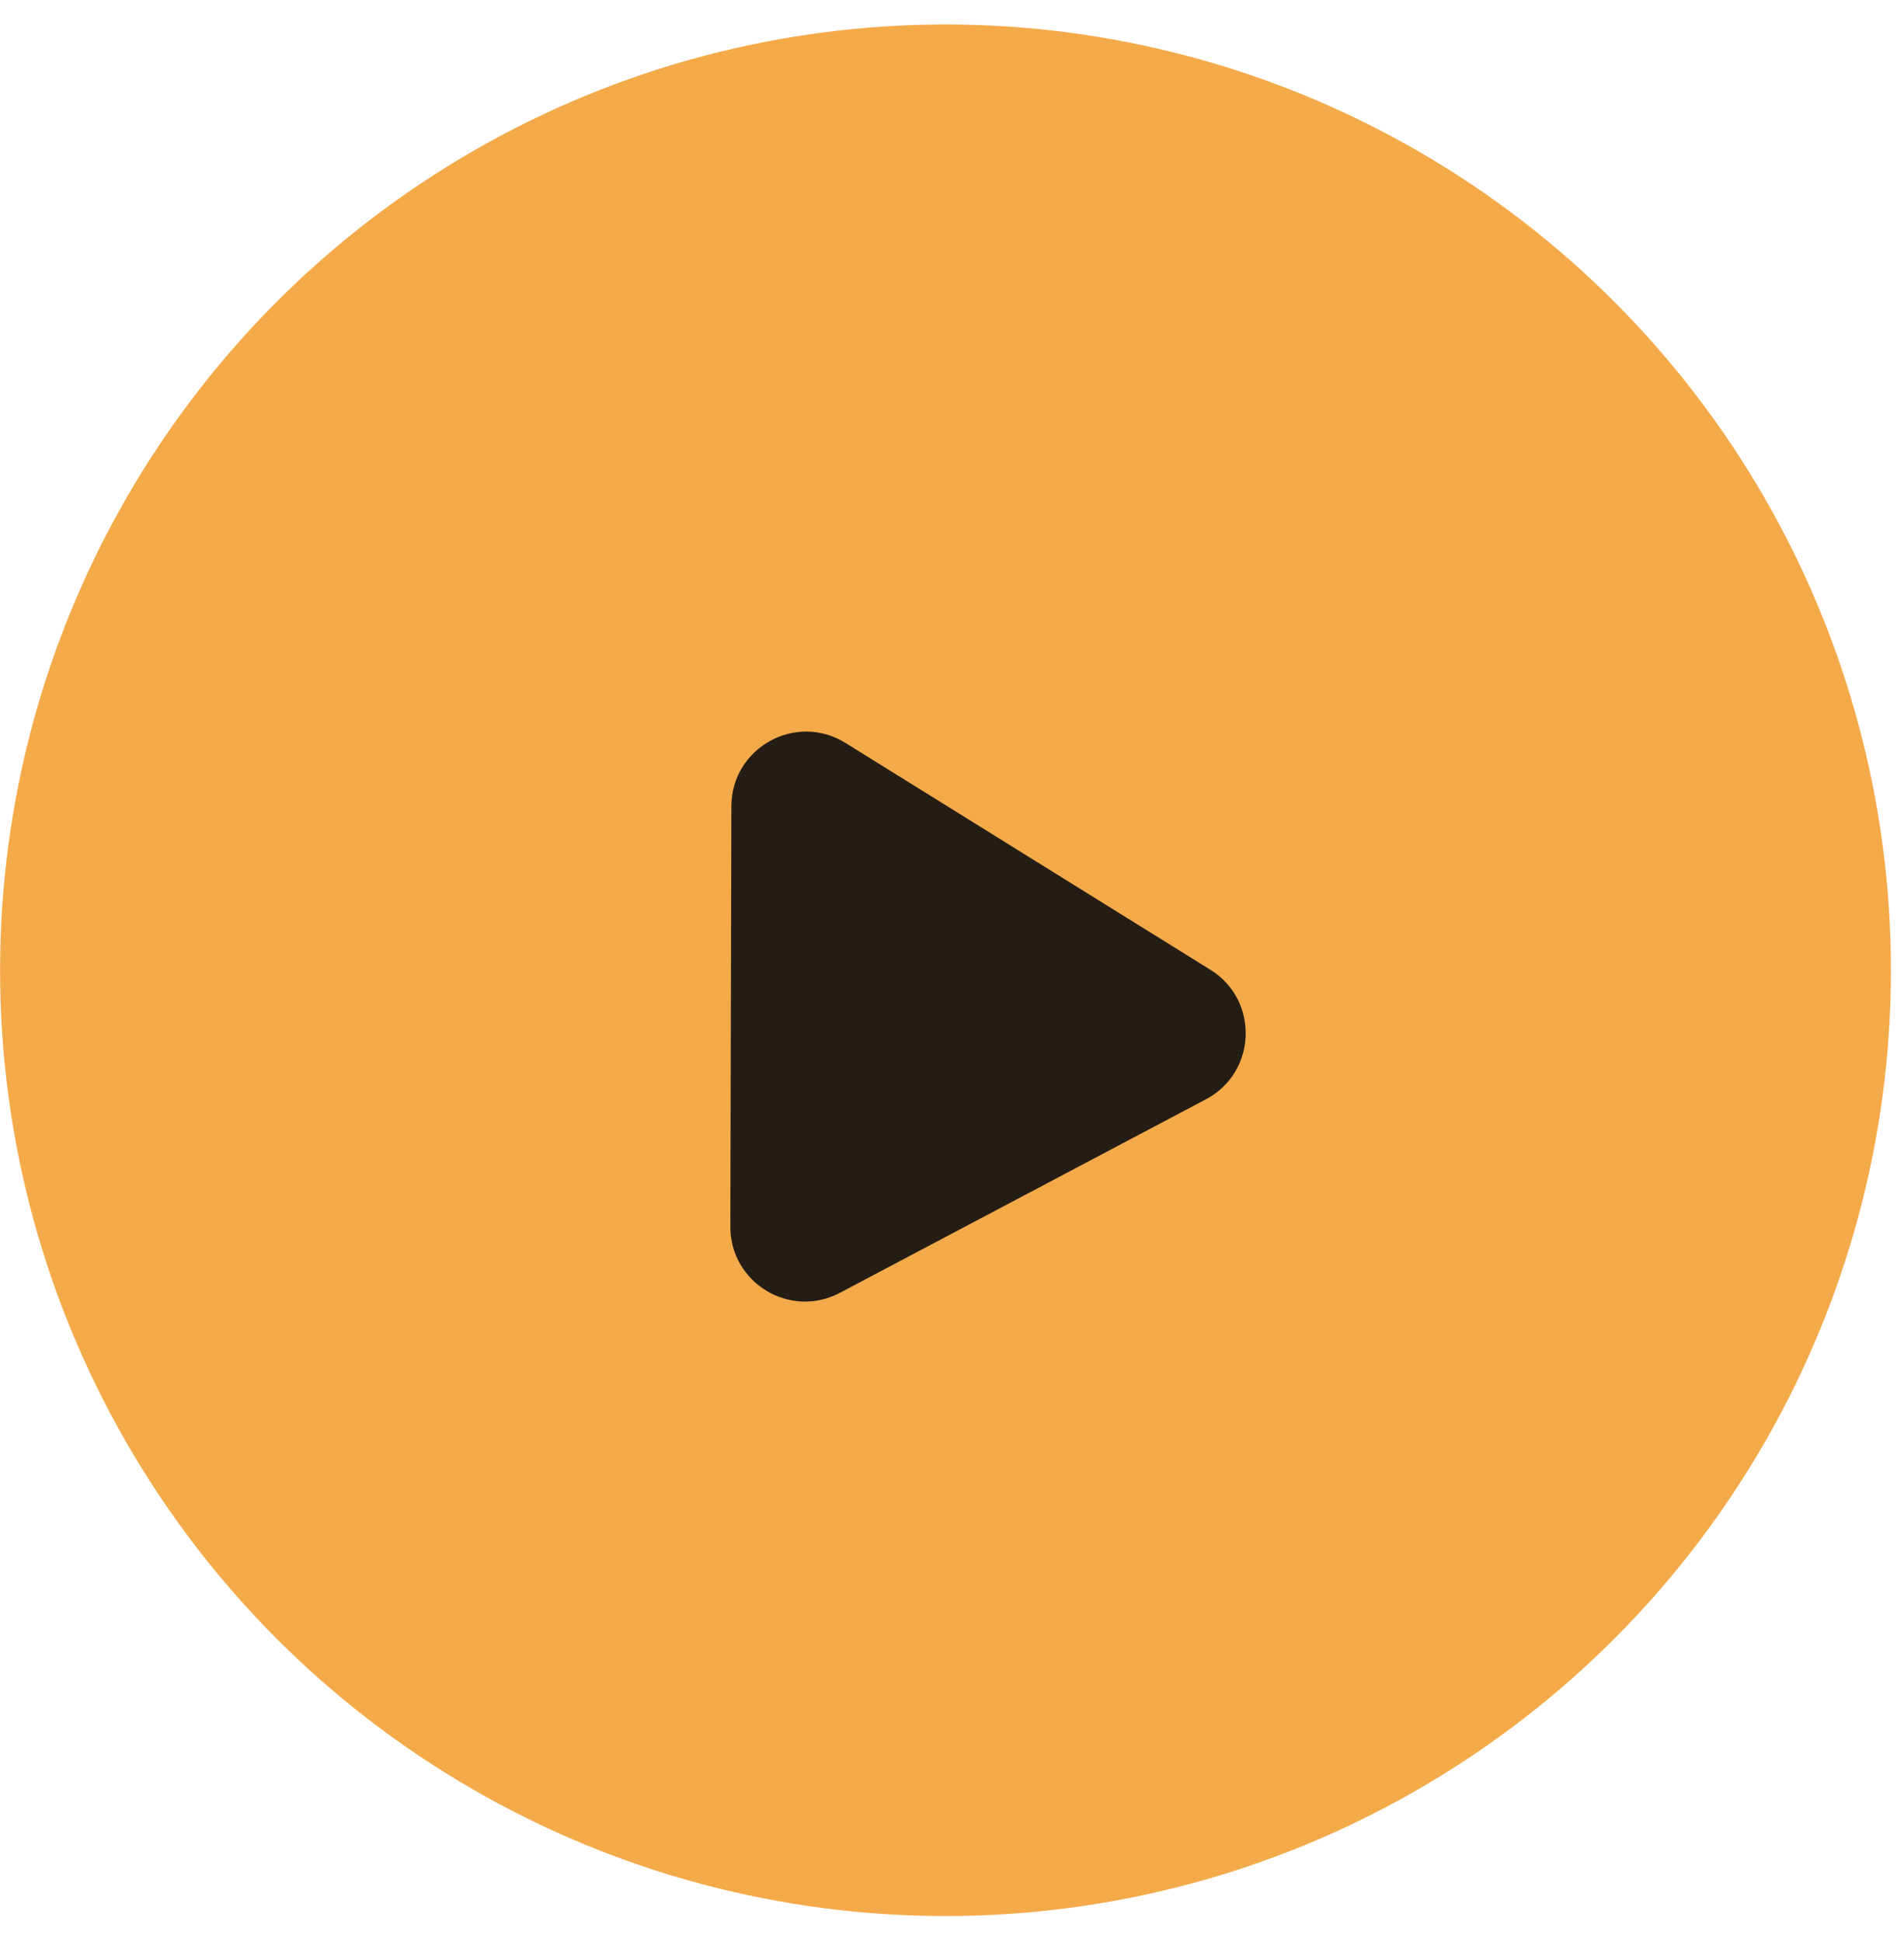 <svg width="51" height="52" viewBox="0 0 51 52" fill="none" xmlns="http://www.w3.org/2000/svg">
<circle cx="25.326" cy="25.98" r="25.324" fill="#F4AA49"/>
<path d="M19.563 32.844L19.591 21.587C19.595 20.021 21.316 19.066 22.646 19.893L32.423 25.968C33.734 26.783 33.667 28.713 32.302 29.435L22.497 34.617C21.163 35.322 19.559 34.353 19.563 32.844Z" fill="#231D16"/>
</svg>
